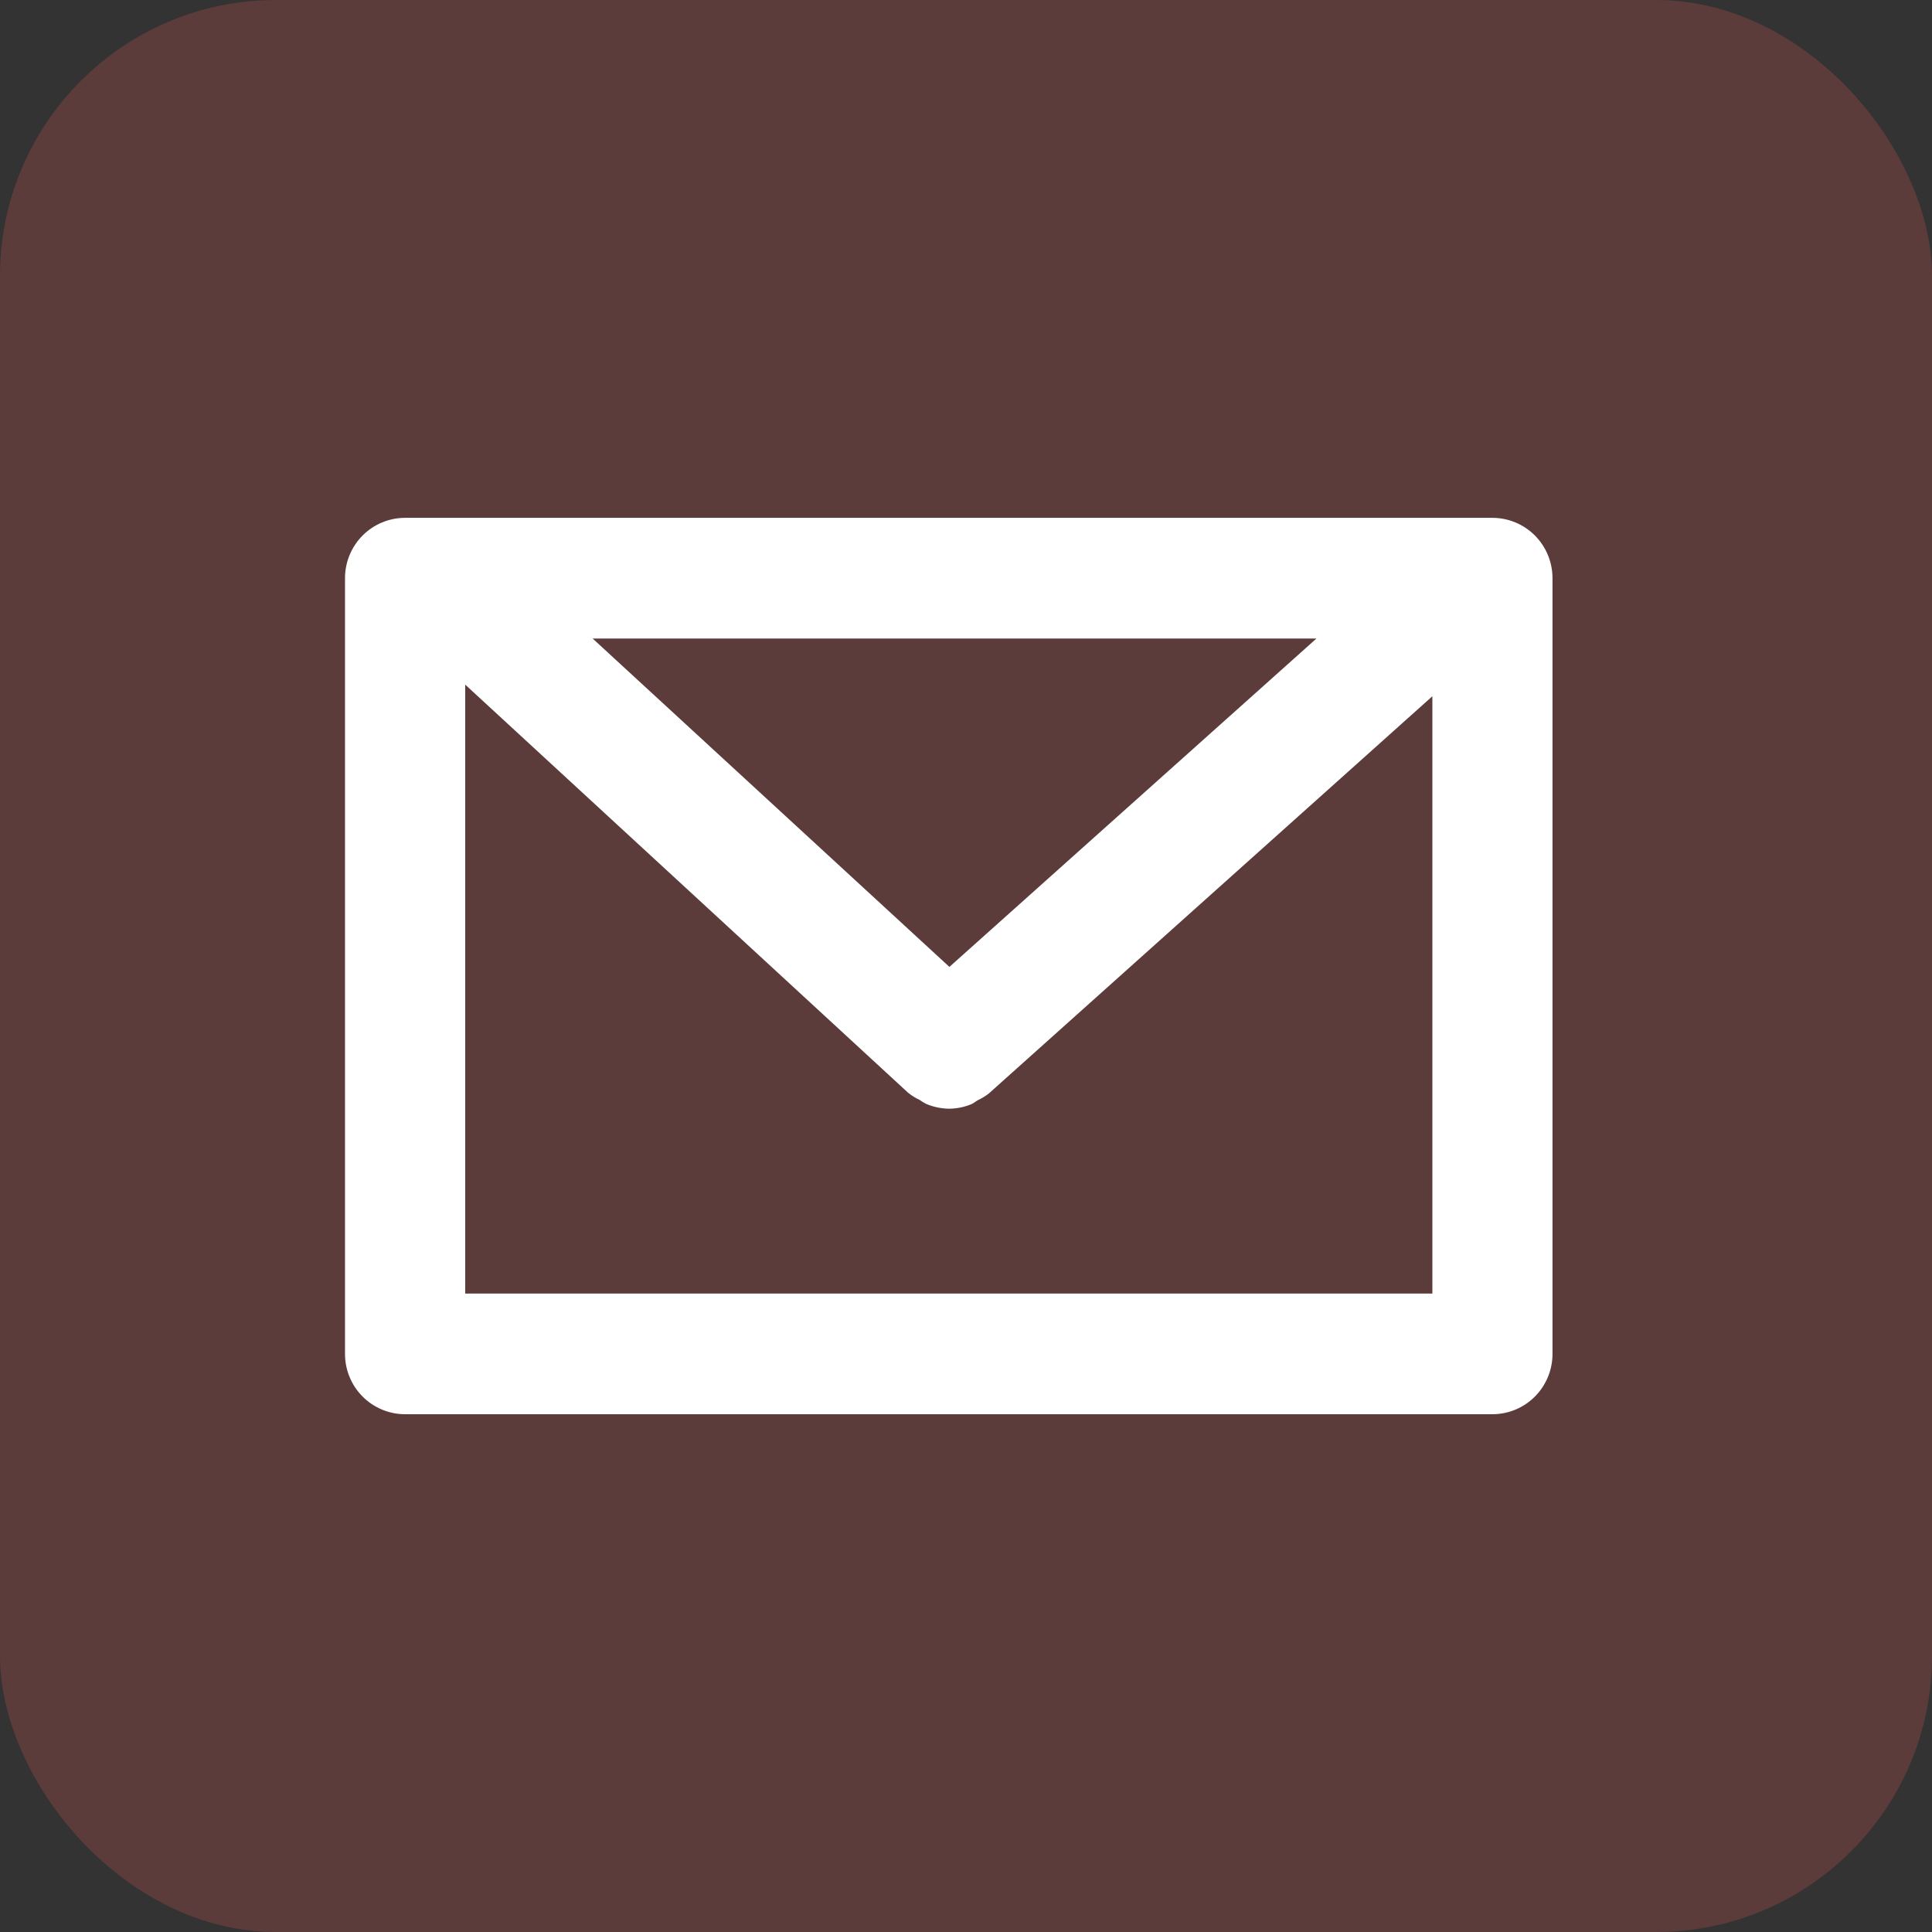 <svg width="56" height="56" viewBox="0 0 56 56" fill="none" xmlns="http://www.w3.org/2000/svg">
<rect x="0" y="0" width="56" height="56" fill="#333333" stroke="none"/>
<rect width="56" height="56" rx="8" fill="#FF5B5B" fill-opacity="0.2"/>
<g clip-path="url(#clip0_315_16)">
<path d="M43.26 15.01H11.742C11.28 15.01 10.837 15.194 10.51 15.522C10.184 15.85 10 16.295 10 16.759V39.244C10 39.708 10.184 40.152 10.51 40.48C10.837 40.808 11.28 40.992 11.742 40.992H43.258C43.72 40.992 44.163 40.808 44.49 40.48C44.816 40.152 45 39.708 45 39.244V16.759C45 16.295 44.816 15.85 44.49 15.522C44.163 15.194 43.72 15.01 43.258 15.01H43.26ZM27.519 28.026L17.178 18.508H38.158L27.519 28.026ZM13.484 37.495V19.844L26.322 31.674C26.424 31.756 26.536 31.826 26.655 31.881C26.713 31.922 26.774 31.96 26.837 31.994C27.047 32.084 27.273 32.132 27.501 32.136C27.501 32.136 27.519 32.136 27.529 32.136C27.741 32.132 27.951 32.089 28.148 32.009C28.221 31.979 28.28 31.924 28.35 31.886C28.46 31.834 28.564 31.771 28.661 31.696L41.518 20.181V37.495H13.484Z" fill="white"/>
</g>
<defs>
<clipPath id="clip0_315_16">
<rect width="35" height="26" fill="white" transform="translate(10 15)"/>
</clipPath>
</defs>
</svg>
